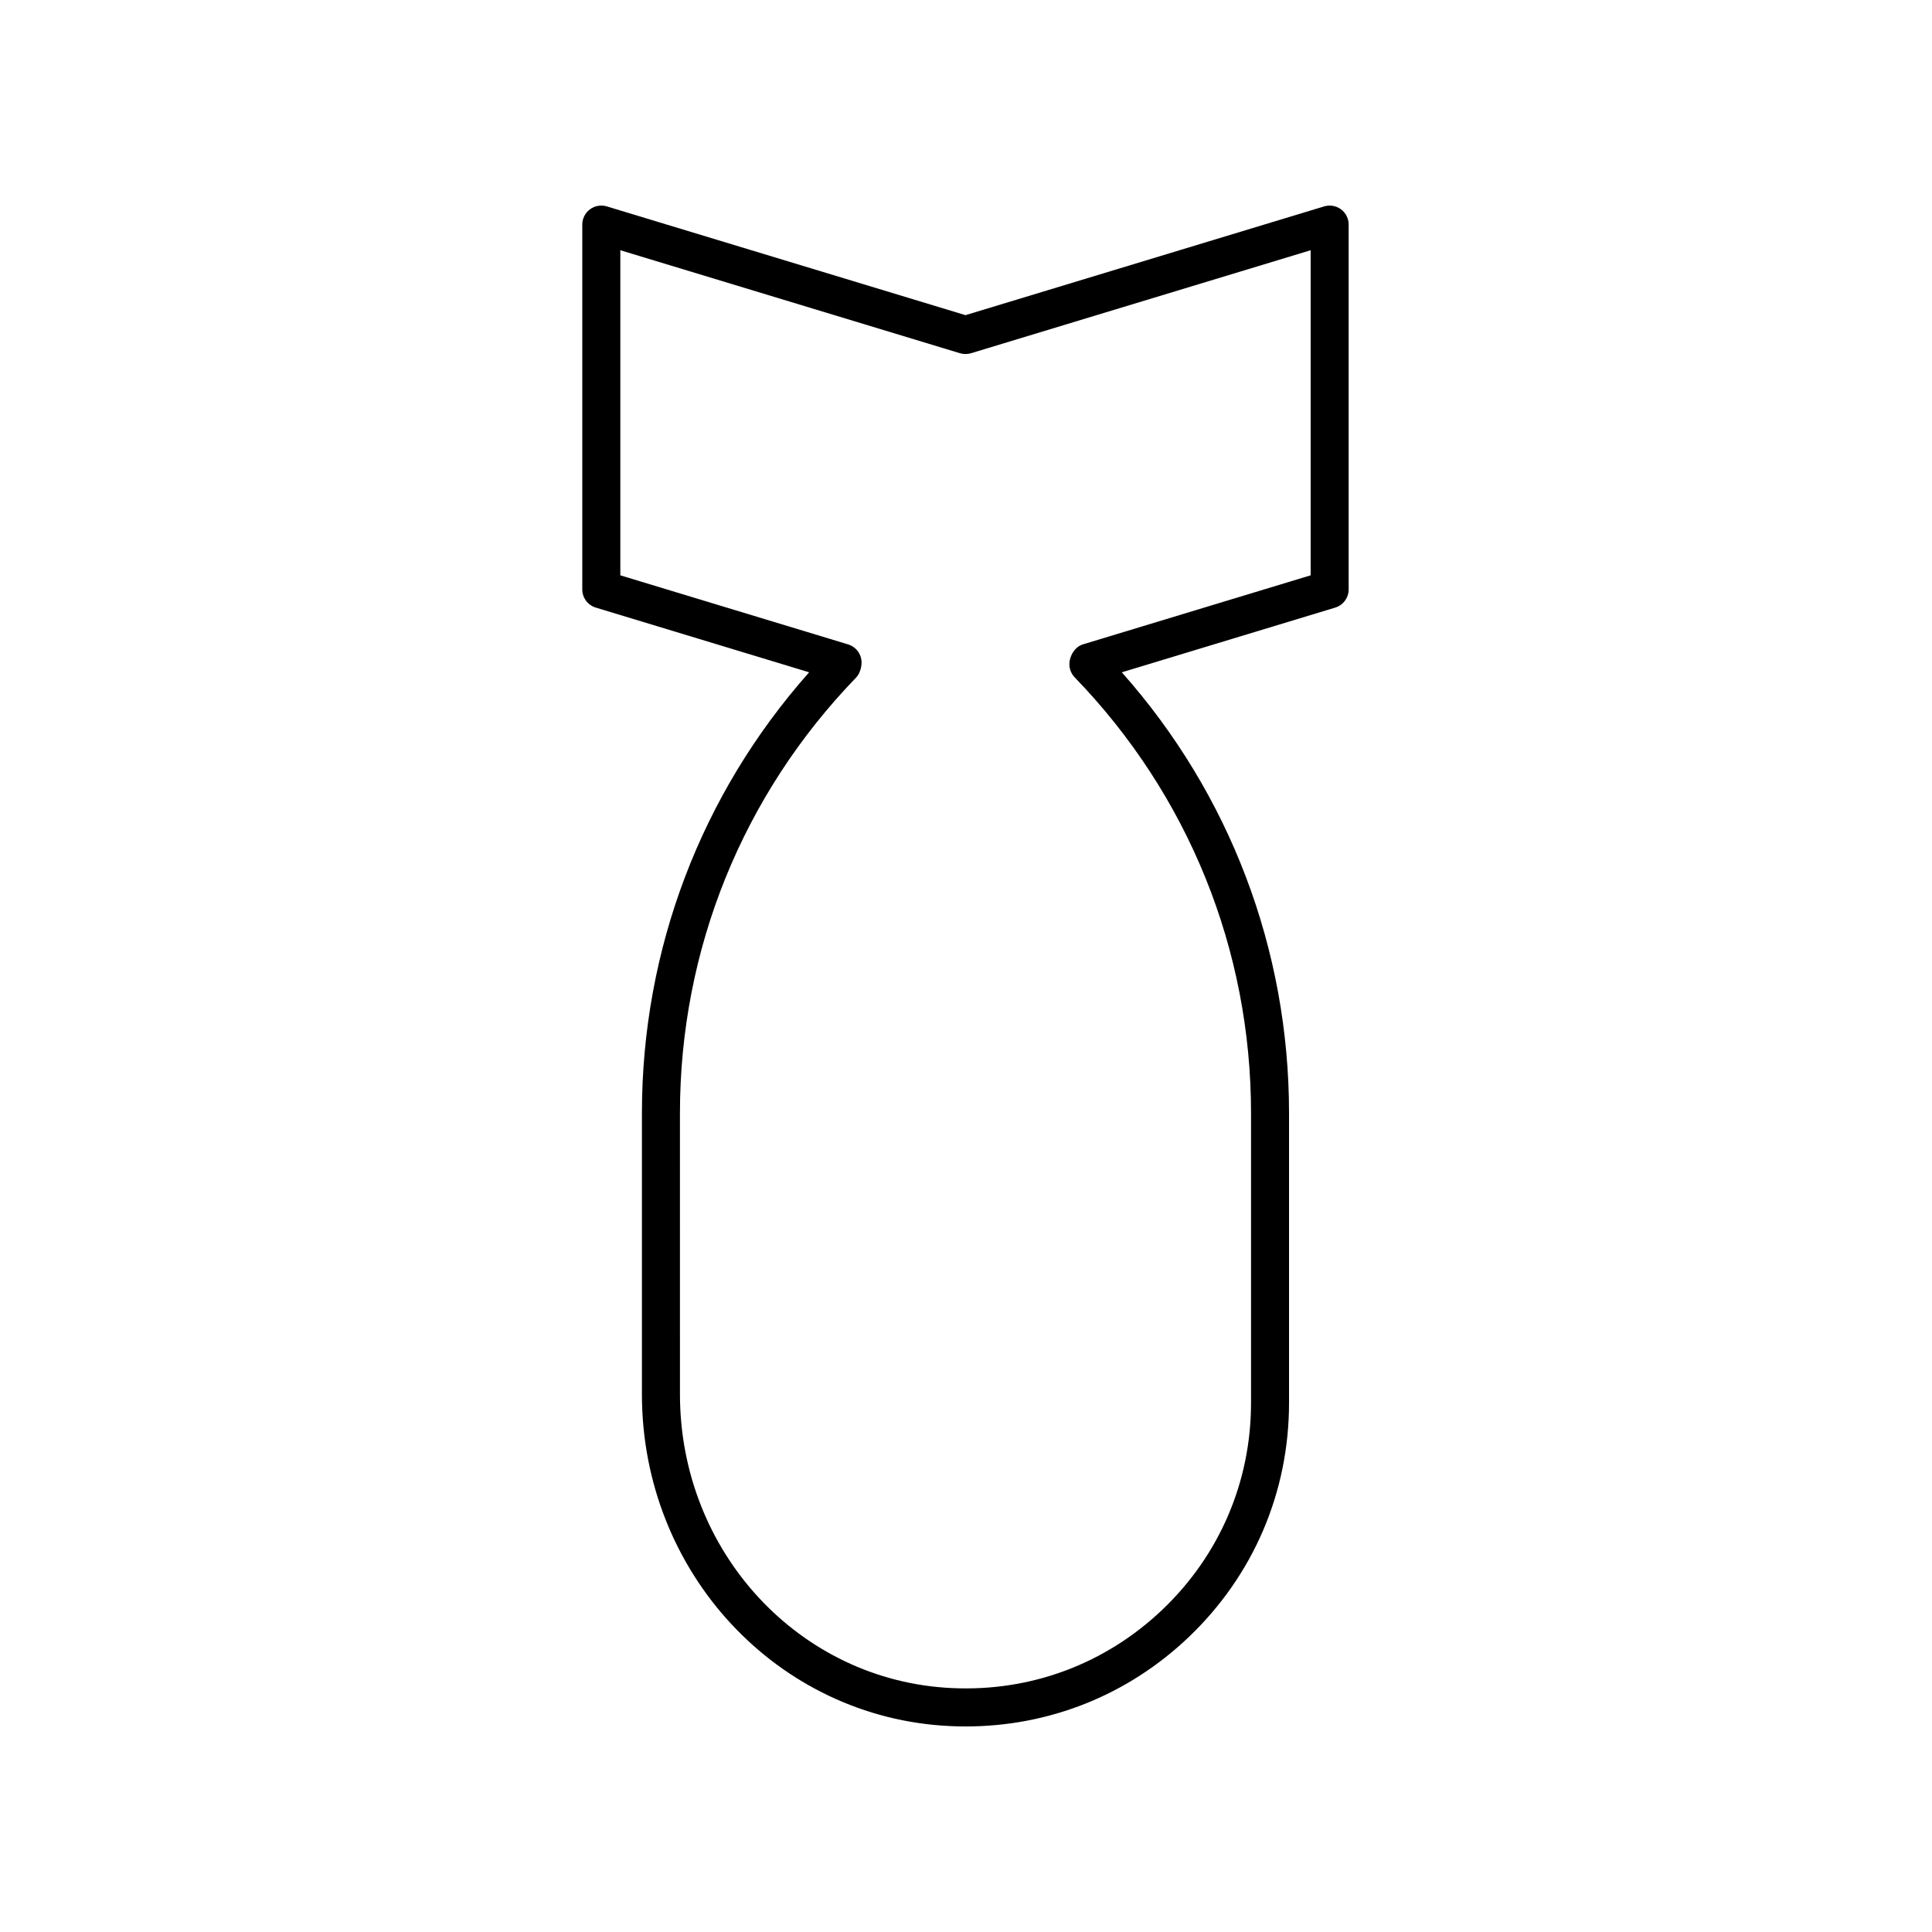 <?xml version="1.0" encoding="UTF-8"?>
<!-- Uploaded to: SVG Repo, www.svgrepo.com, Generator: SVG Repo Mixer Tools -->
<svg fill="#000000" width="800px" height="800px" version="1.1" viewBox="144 144 512 512" xmlns="http://www.w3.org/2000/svg">
 <path d="m501.41 300.2v-96.684c0-1.594-0.754-3.094-2.035-4.043-1.281-0.953-2.941-1.23-4.461-0.777l-95.051 28.824-95.051-28.824c-1.523-0.453-3.18-0.176-4.461 0.777-1.285 0.949-2.039 2.449-2.039 4.043v96.684c0 2.219 1.453 4.176 3.578 4.82l56.539 17.145c-28.633 32.262-44.312 73.449-44.312 116.83v74.504c0 47.152 35.848 85.77 81.609 87.926 1.398 0.066 2.797 0.102 4.188 0.102 22.156 0 43.02-8.328 59.129-23.695 17.133-16.344 26.566-38.383 26.566-62.051v-76.781c0-43.379-15.68-84.57-44.316-116.83l56.539-17.145c2.129-0.645 3.578-2.606 3.578-4.824zm-10.074-3.734-60.355 18.301c-2.125 0.645-3.578 3.035-3.578 5.254 0 1.309 0.508 2.562 1.418 3.504 30.125 31.141 46.715 72.148 46.715 115.47v76.781c0 20.887-8.328 40.336-23.445 54.758-15.109 14.41-34.922 21.832-55.891 20.82-40.375-1.898-72.004-36.098-72.004-77.859l-0.004-74.496c0-43.324 16.59-84.332 46.715-115.47 0.906-0.941 1.418-2.629 1.418-3.938 0-2.219-1.453-4.176-3.578-4.82l-60.355-18.305v-86.152l90.012 27.297c0.949 0.285 1.973 0.285 2.922 0l90.012-27.297z"/>
</svg>